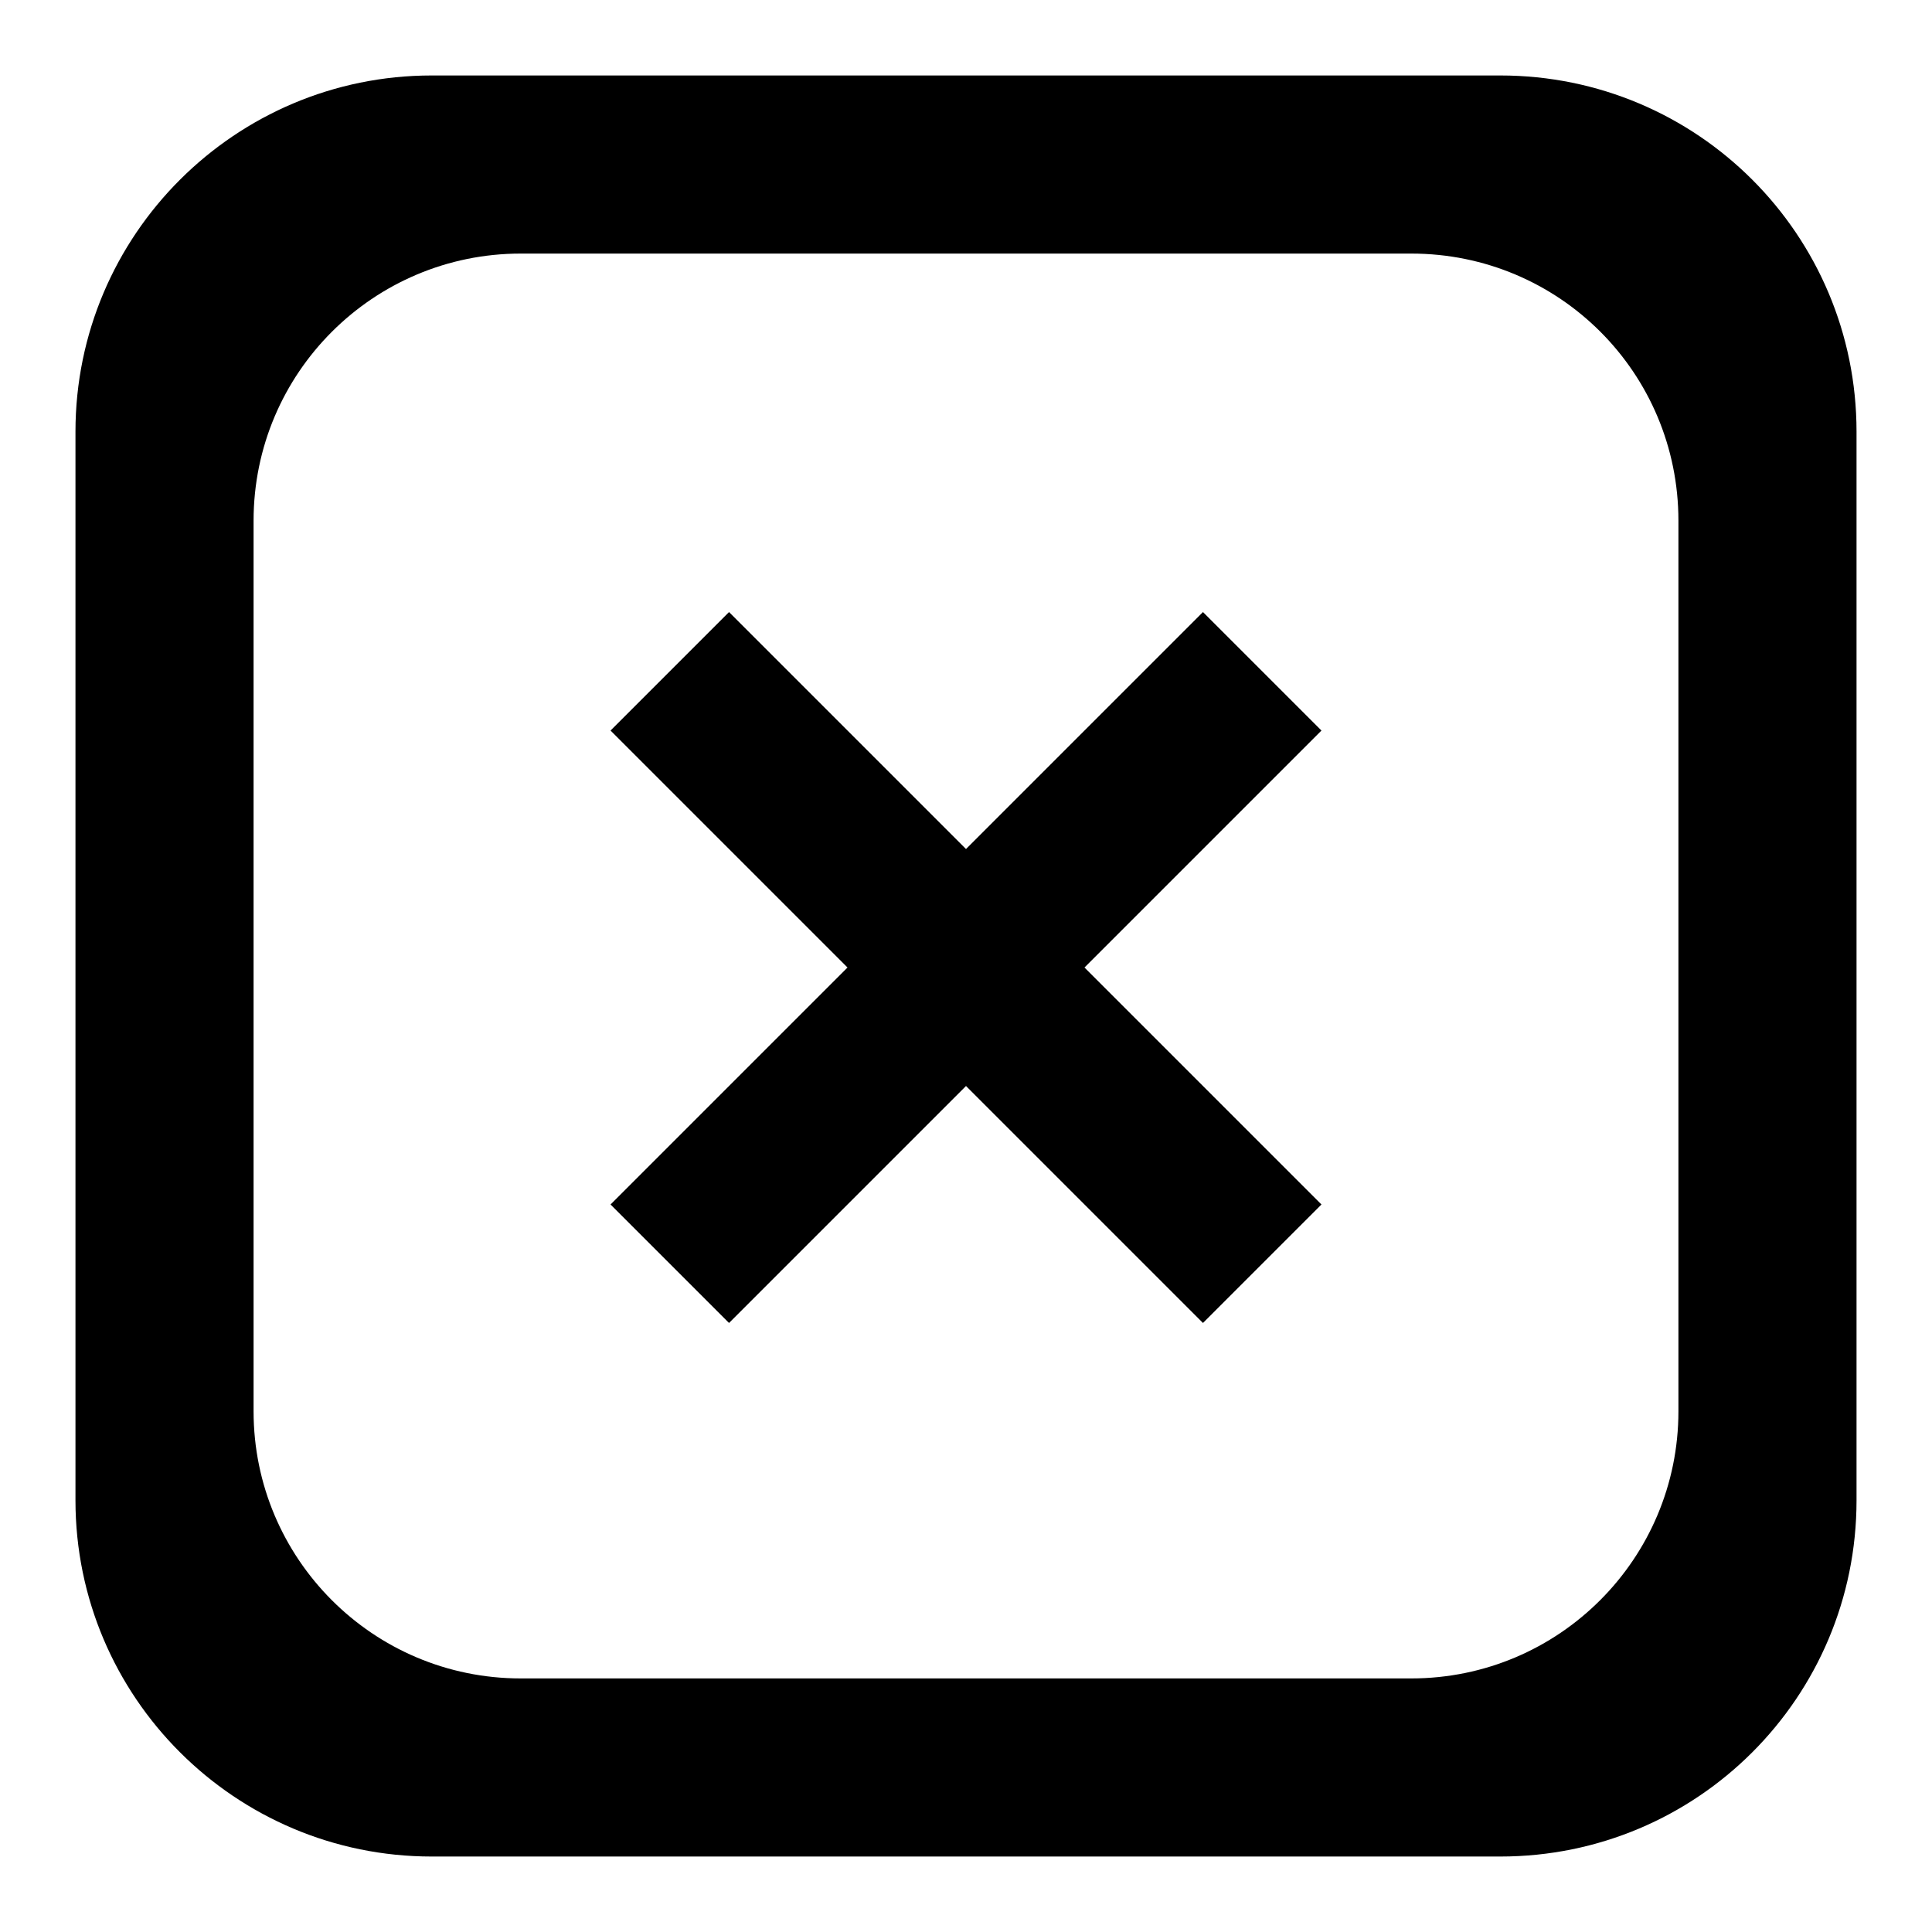 <?xml version="1.0" encoding="utf-8"?>
<!-- Svg Vector Icons : http://www.onlinewebfonts.com/icon -->
<!DOCTYPE svg PUBLIC "-//W3C//DTD SVG 1.1//EN" "http://www.w3.org/Graphics/SVG/1.1/DTD/svg11.dtd">
<svg version="1.1" xmlns="http://www.w3.org/2000/svg" xmlns:xlink="http://www.w3.org/1999/xlink" x="0px" y="0px" viewBox="0 0 256 256" enable-background="new 0 0 256 256" xml:space="preserve">
<g> <path fill="#000000" d="M198.8,246H57.2C31.2,246,10,224.9,10,198.8V57.2C10,31.1,31.2,10,57.2,10h141.6 c26.1,0,47.2,21.1,47.2,47.2v141.6C246,224.9,224.9,246,198.8,246L198.8,246z M222.4,69c0-19.6-15.8-35.4-35.4-35.4H69 c-19.5,0-35.4,15.8-35.4,35.4v118c0,19.5,15.8,35.4,35.4,35.4h118c19.6,0,35.4-15.9,35.4-35.4V69L222.4,69z M159.4,175.3L128,143.9 l-31.4,31.4l-15.7-15.7l31.4-31.4L80.9,96.8l15.7-15.7l31.4,31.4l31.4-31.4l15.7,15.7l-31.4,31.4l31.4,31.4L159.4,175.3 L159.4,175.3z"/></g>
</svg>